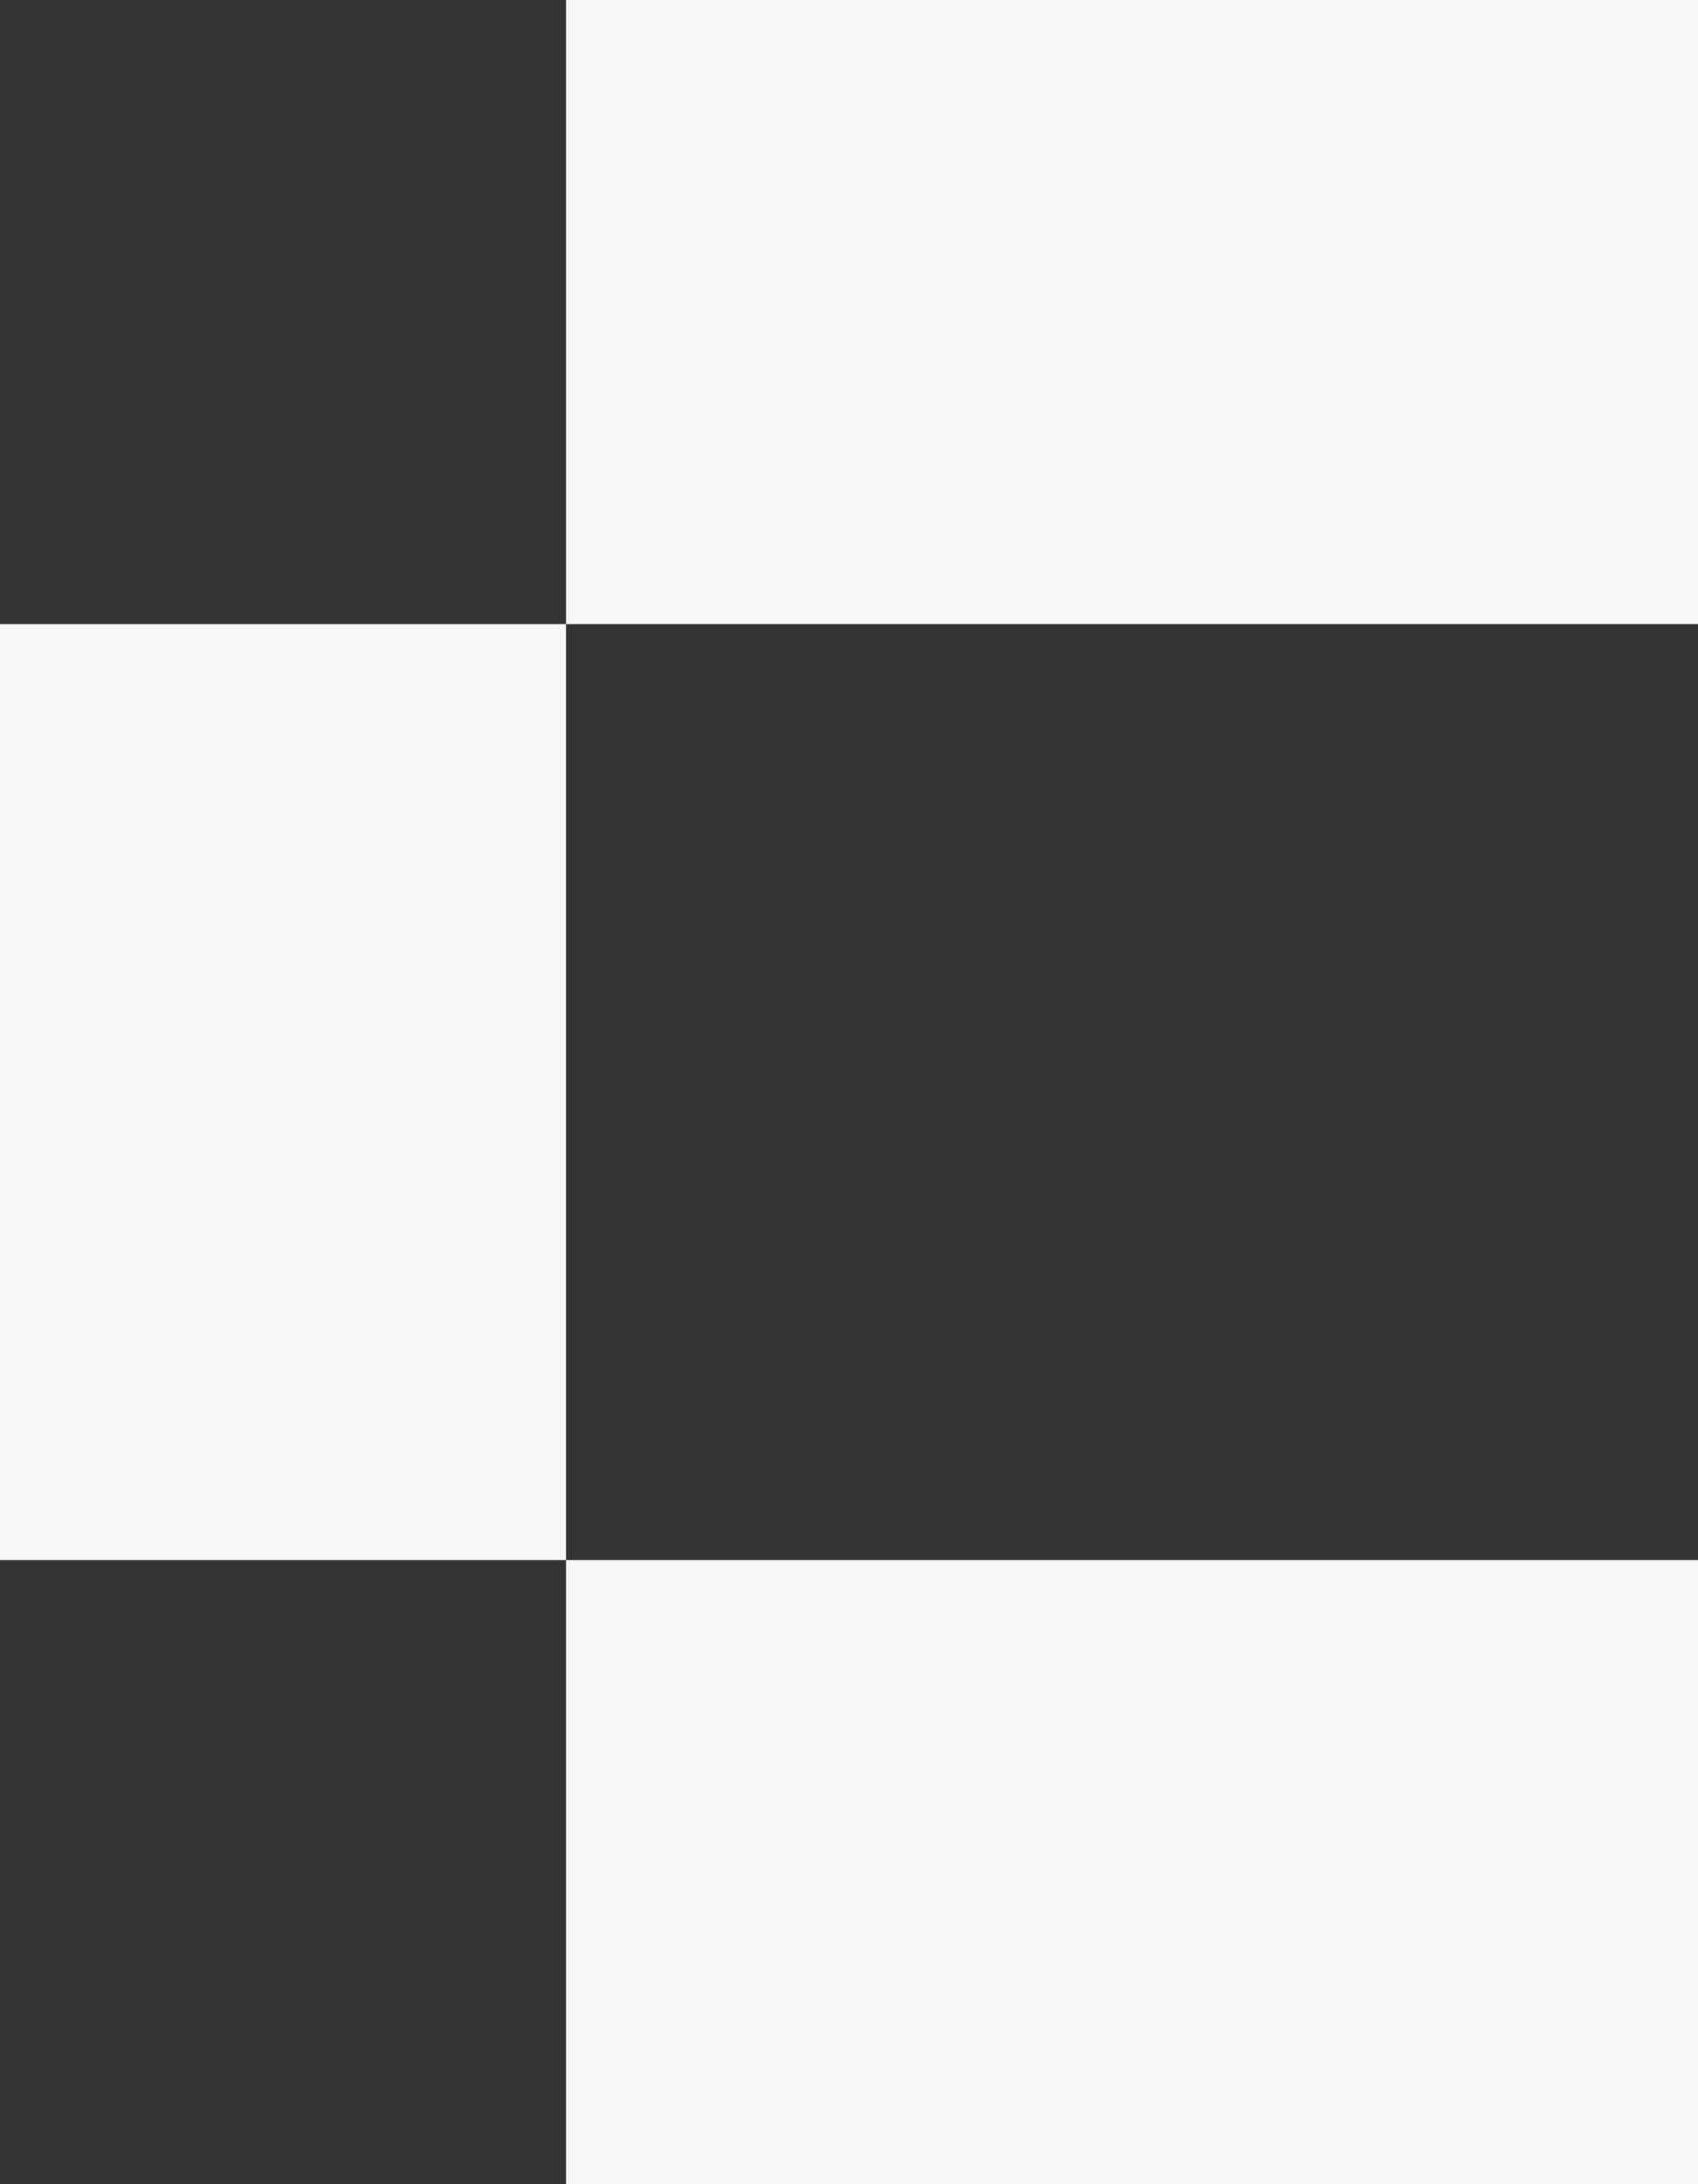 <svg width="14" height="18" viewBox="0 0 14 18" fill="none" xmlns="http://www.w3.org/2000/svg">
<rect x="0" y="0" width="14" height="18" fill="#333333" stroke="none"/>
<path d="M4.667 12.857H14V18H4.667V12.857Z" fill="#F6F6F6"/>
<path d="M4.667 0H14V5.143H4.667V0Z" fill="#F6F6F6"/>
<path d="M4.667 5.143V12.857H0L4.07973e-07 5.143H4.667Z" fill="#F6F6F6"/>
</svg>
